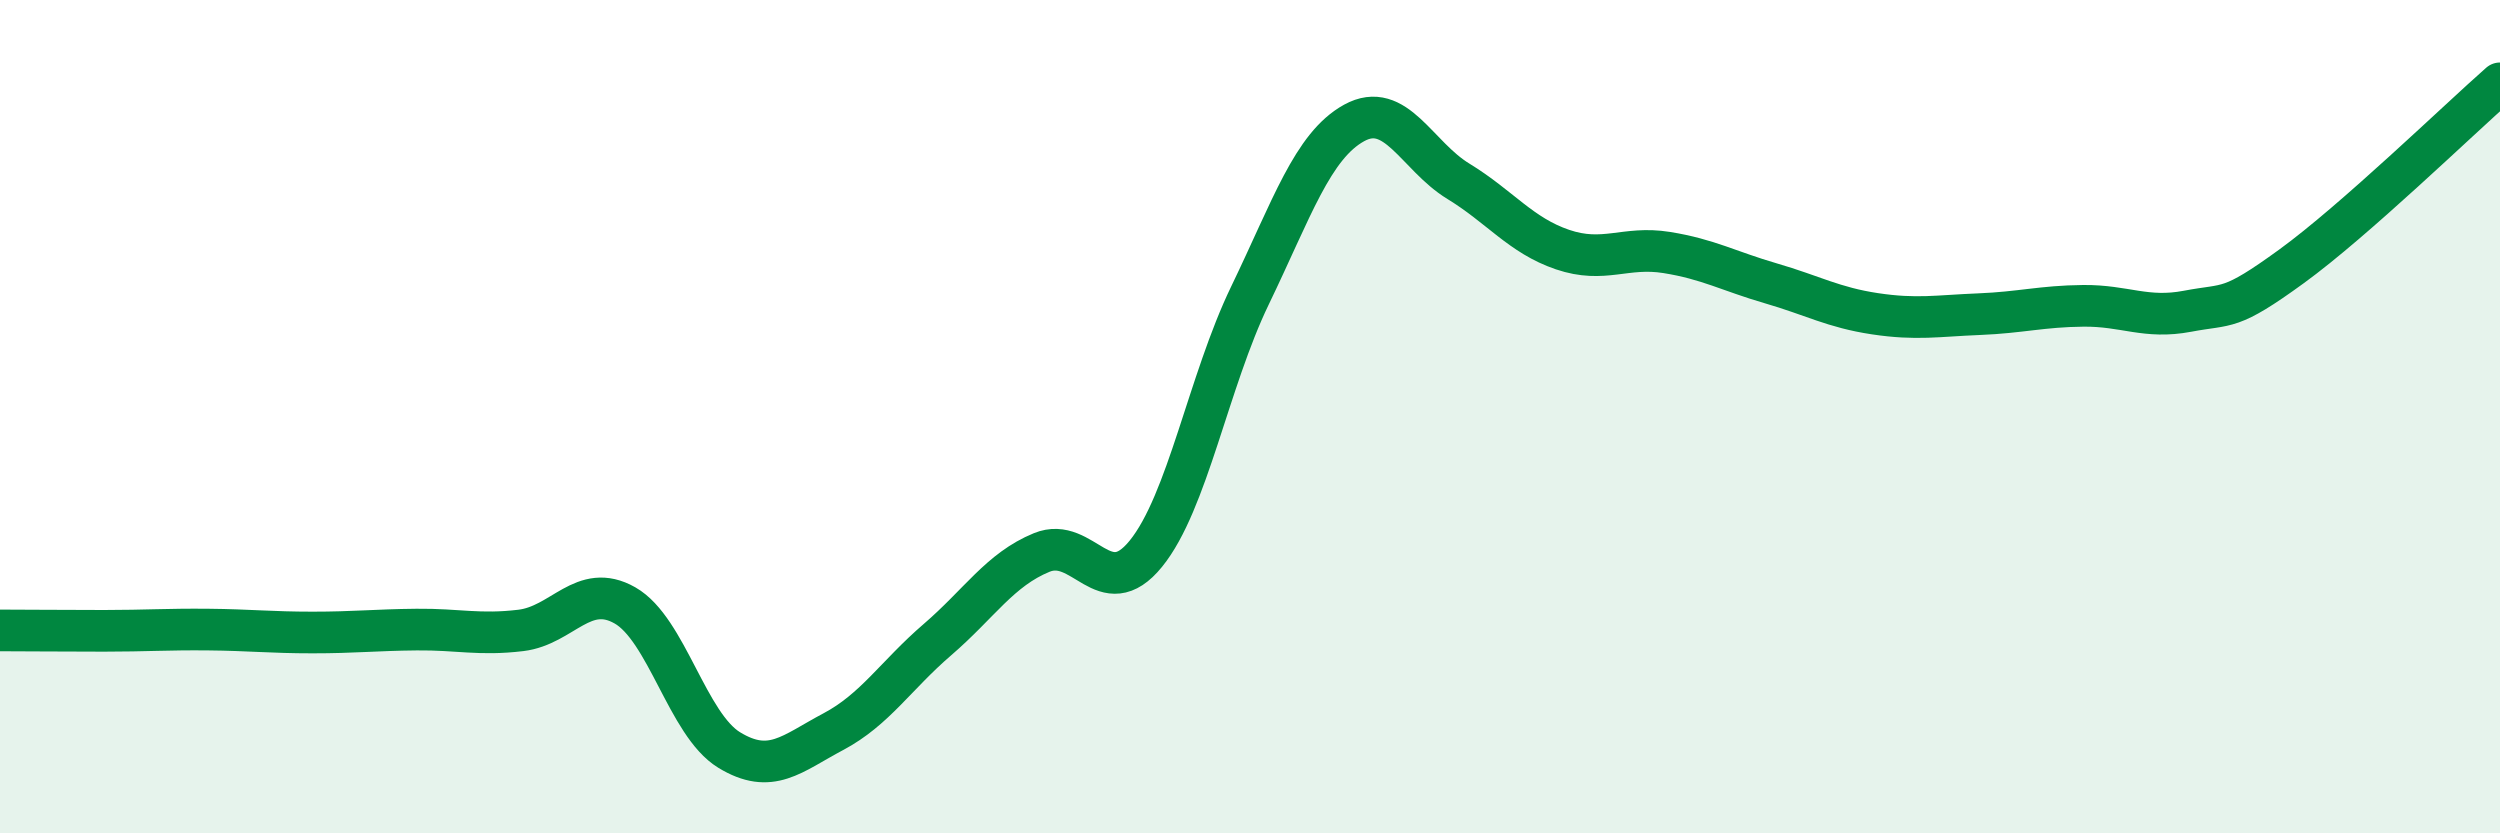 
    <svg width="60" height="20" viewBox="0 0 60 20" xmlns="http://www.w3.org/2000/svg">
      <path
        d="M 0,15.13 C 0.5,15.13 1.5,15.14 2.5,15.14 C 3.5,15.14 4,15.1 5,15.11 C 6,15.12 6.5,15.18 7.5,15.18 C 8.5,15.18 9,15.12 10,15.11 C 11,15.1 11.5,15.25 12.5,15.13 C 13.5,15.01 14,13.96 15,14.53 C 16,15.1 16.5,17.39 17.5,18 C 18.5,18.61 19,18.09 20,17.56 C 21,17.03 21.5,16.21 22.5,15.35 C 23.5,14.49 24,13.67 25,13.26 C 26,12.85 26.5,14.52 27.5,13.29 C 28.5,12.06 29,9.16 30,7.09 C 31,5.02 31.5,3.5 32.5,2.95 C 33.5,2.4 34,3.74 35,4.35 C 36,4.96 36.5,5.65 37.5,5.99 C 38.5,6.33 39,5.9 40,6.06 C 41,6.22 41.5,6.51 42.5,6.8 C 43.5,7.09 44,7.38 45,7.53 C 46,7.68 46.5,7.58 47.5,7.54 C 48.5,7.5 49,7.35 50,7.34 C 51,7.33 51.5,7.66 52.5,7.47 C 53.5,7.28 53.5,7.48 55,6.39 C 56.5,5.3 59,2.88 60,2L60 20L0 20Z"
        fill="#008740"
        opacity="0.1"
        stroke-linecap="round"
        stroke-linejoin="round"
      />
      <path
        d="M 0,15.13 C 0.5,15.13 1.5,15.14 2.5,15.14 C 3.5,15.14 4,15.1 5,15.11 C 6,15.12 6.5,15.18 7.5,15.18 C 8.5,15.18 9,15.12 10,15.11 C 11,15.1 11.5,15.25 12.5,15.13 C 13.5,15.01 14,13.96 15,14.53 C 16,15.1 16.5,17.39 17.5,18 C 18.5,18.61 19,18.09 20,17.56 C 21,17.03 21.5,16.21 22.5,15.35 C 23.5,14.49 24,13.67 25,13.26 C 26,12.85 26.5,14.52 27.5,13.29 C 28.5,12.06 29,9.16 30,7.09 C 31,5.02 31.5,3.5 32.5,2.95 C 33.5,2.4 34,3.74 35,4.35 C 36,4.96 36.5,5.65 37.5,5.99 C 38.5,6.33 39,5.9 40,6.06 C 41,6.22 41.5,6.51 42.5,6.8 C 43.5,7.09 44,7.38 45,7.53 C 46,7.68 46.5,7.58 47.5,7.54 C 48.5,7.5 49,7.35 50,7.34 C 51,7.33 51.5,7.66 52.5,7.47 C 53.5,7.28 53.5,7.48 55,6.39 C 56.5,5.3 59,2.88 60,2"
        stroke="#008740"
        stroke-width="1"
        fill="none"
        stroke-linecap="round"
        stroke-linejoin="round"
      />
    </svg>
  